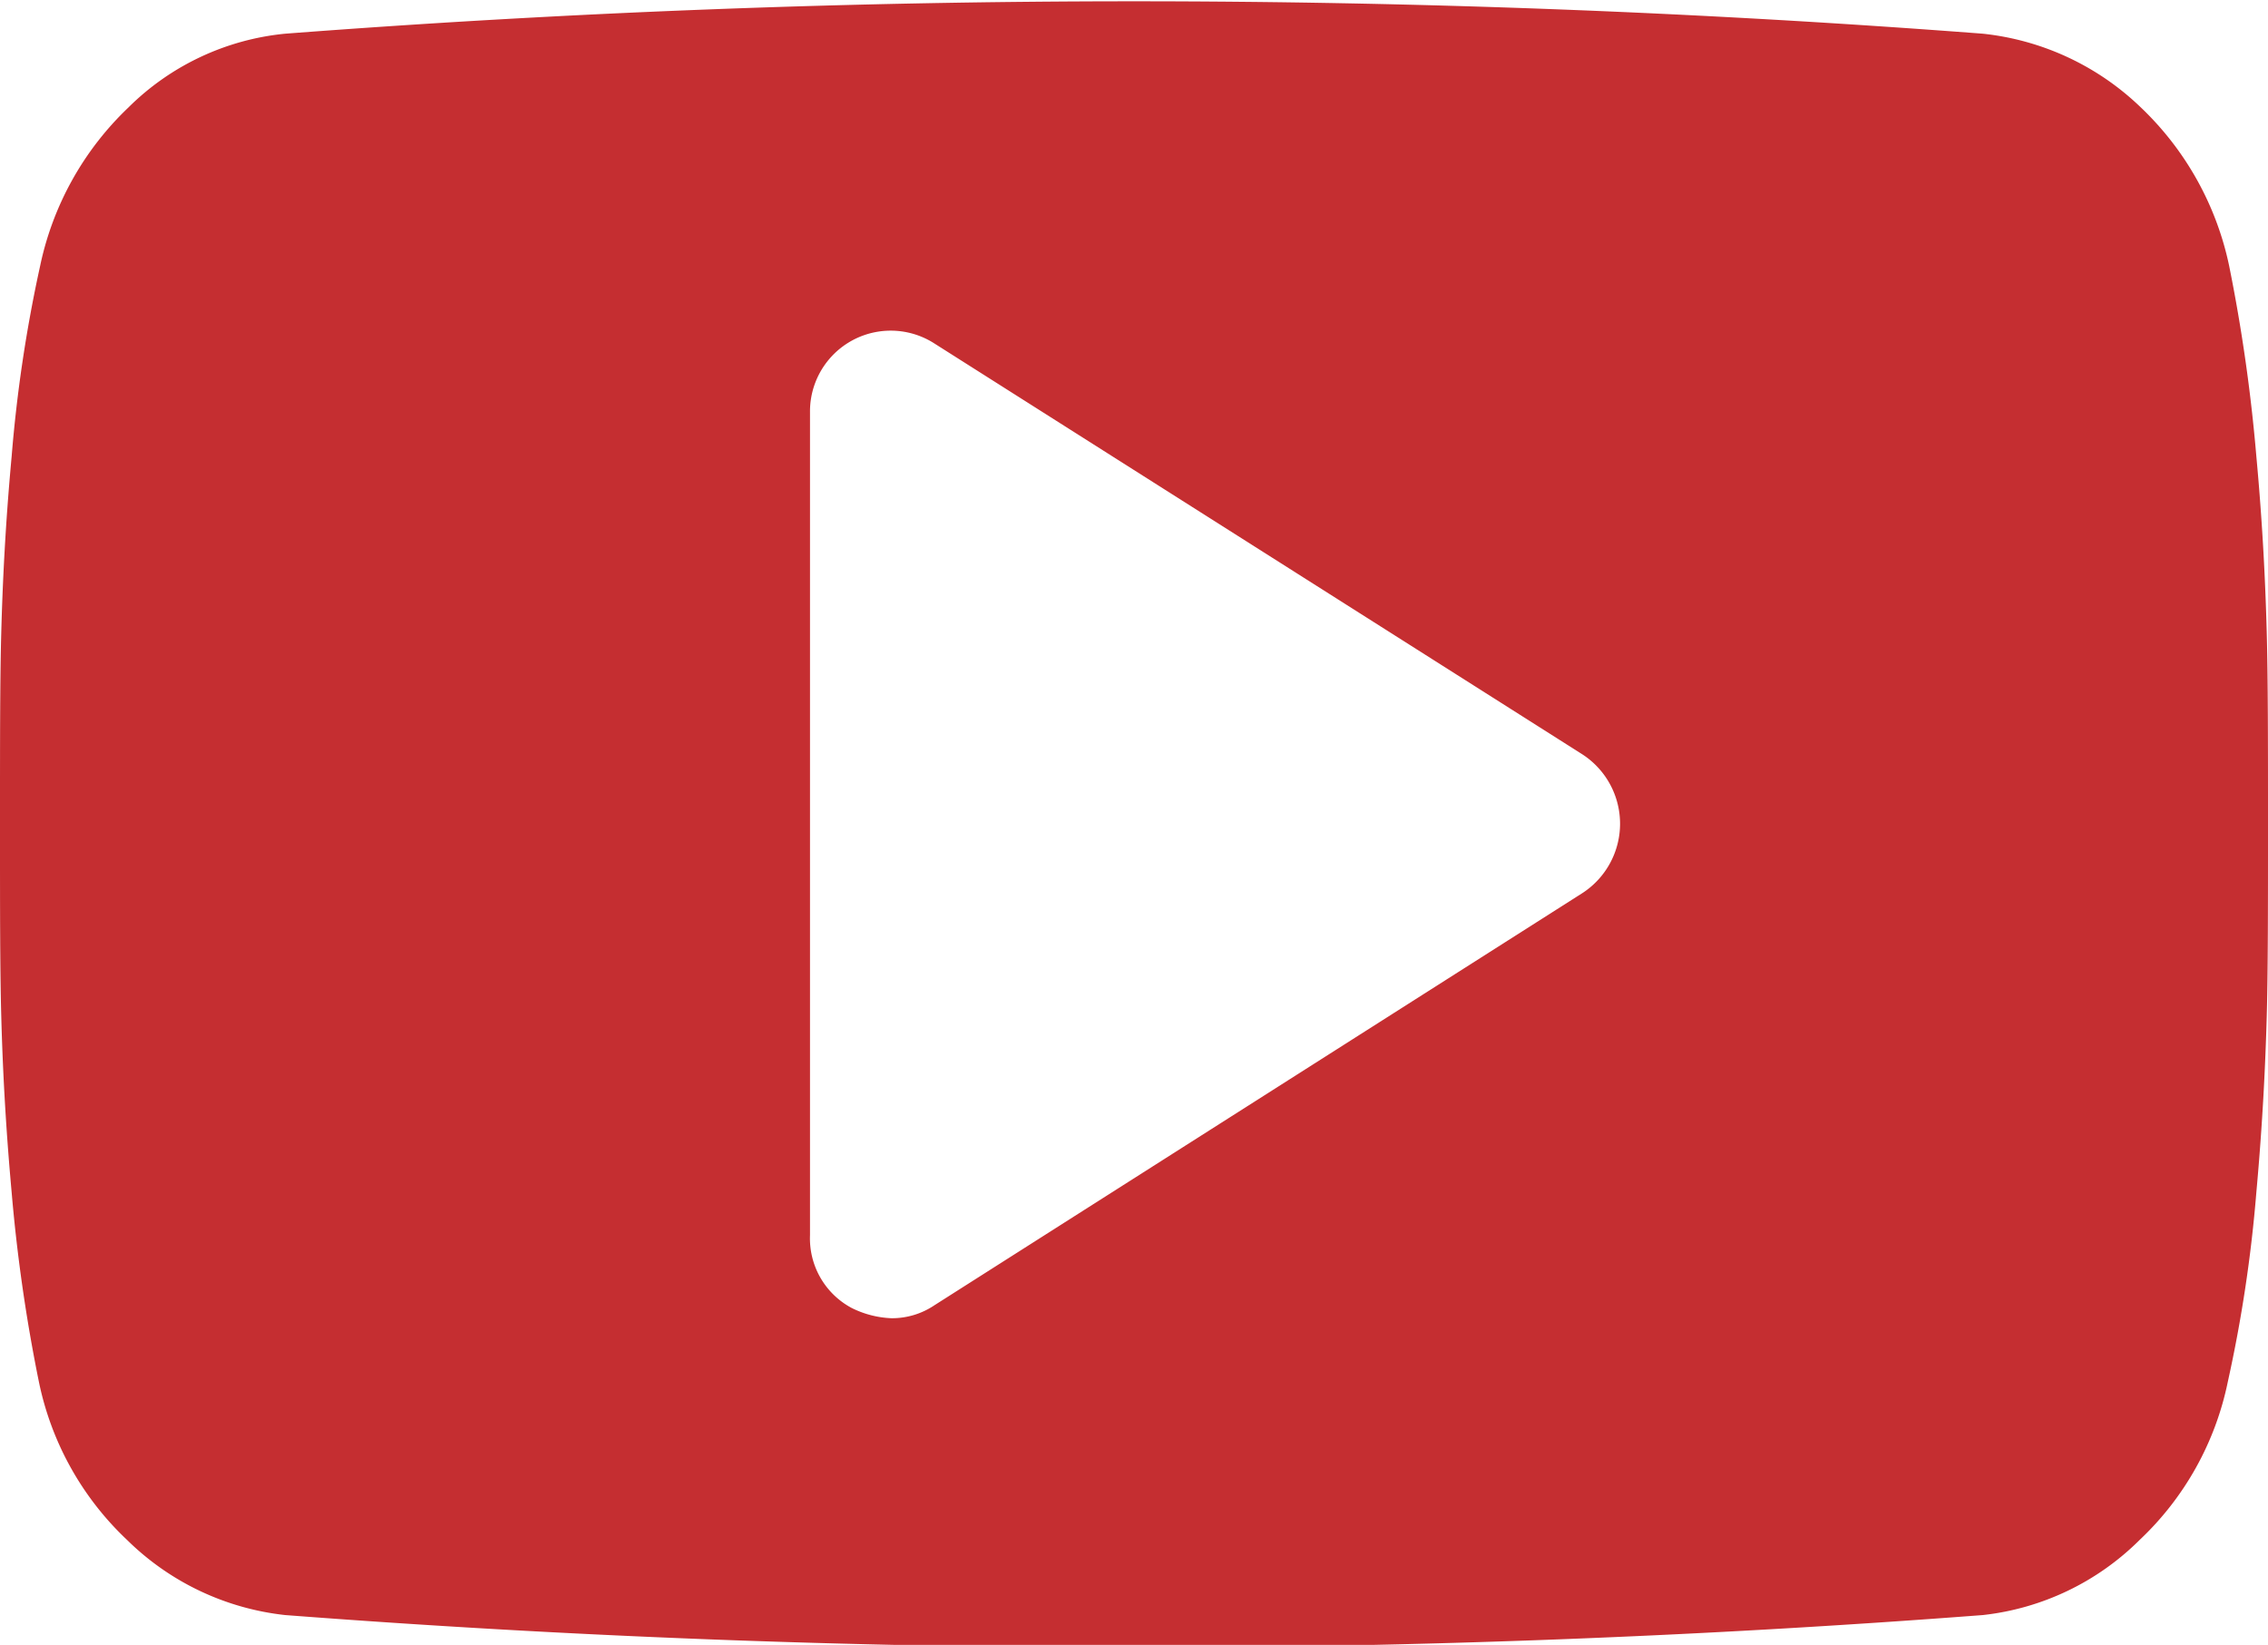 <svg xmlns="http://www.w3.org/2000/svg" width="17.5" height="12.69" viewBox="0 0 17.5 12.69">
  <defs>
    <style>
      .cls-1 {
        fill: #c52e31;
        fill-rule: evenodd;
      }
    </style>
  </defs>
  <path id="fa-youtube-play_copy_2" data-name="fa-youtube-play copy 2" class="cls-1" d="M1574.71,1137.48l-5,3.18a0.586,0.586,0,0,1-.33.1,0.751,0.751,0,0,1-.31-0.08,0.608,0.608,0,0,1-.32-0.56v-6.35a0.623,0.623,0,0,1,.96-0.53l5,3.17a0.638,0.638,0,0,1,0,1.07h0Zm5.2-3.37a12.961,12.961,0,0,0-.21-1.47,2.353,2.353,0,0,0-.68-1.22,2.069,2.069,0,0,0-1.22-.57,85.93,85.93,0,0,0-13.1,0,1.99,1.99,0,0,0-1.21.57,2.353,2.353,0,0,0-.68,1.22,10.935,10.935,0,0,0-.22,1.47c-0.05.54-.07,0.99-0.08,1.35s-0.01.85-.01,1.49,0,1.13.01,1.49,0.03,0.8.08,1.35a12.764,12.764,0,0,0,.21,1.46,2.315,2.315,0,0,0,.68,1.22,2.055,2.055,0,0,0,1.22.58,85.93,85.93,0,0,0,13.1,0,2.029,2.029,0,0,0,1.21-.58,2.315,2.315,0,0,0,.68-1.22,10.772,10.772,0,0,0,.22-1.46c0.05-.55.07-1,0.08-1.35s0.01-.86.01-1.49,0-1.13-.01-1.49S1579.96,1134.65,1579.91,1134.11Z" transform="translate(-1562.5 -1130.59)"/>
</svg>
